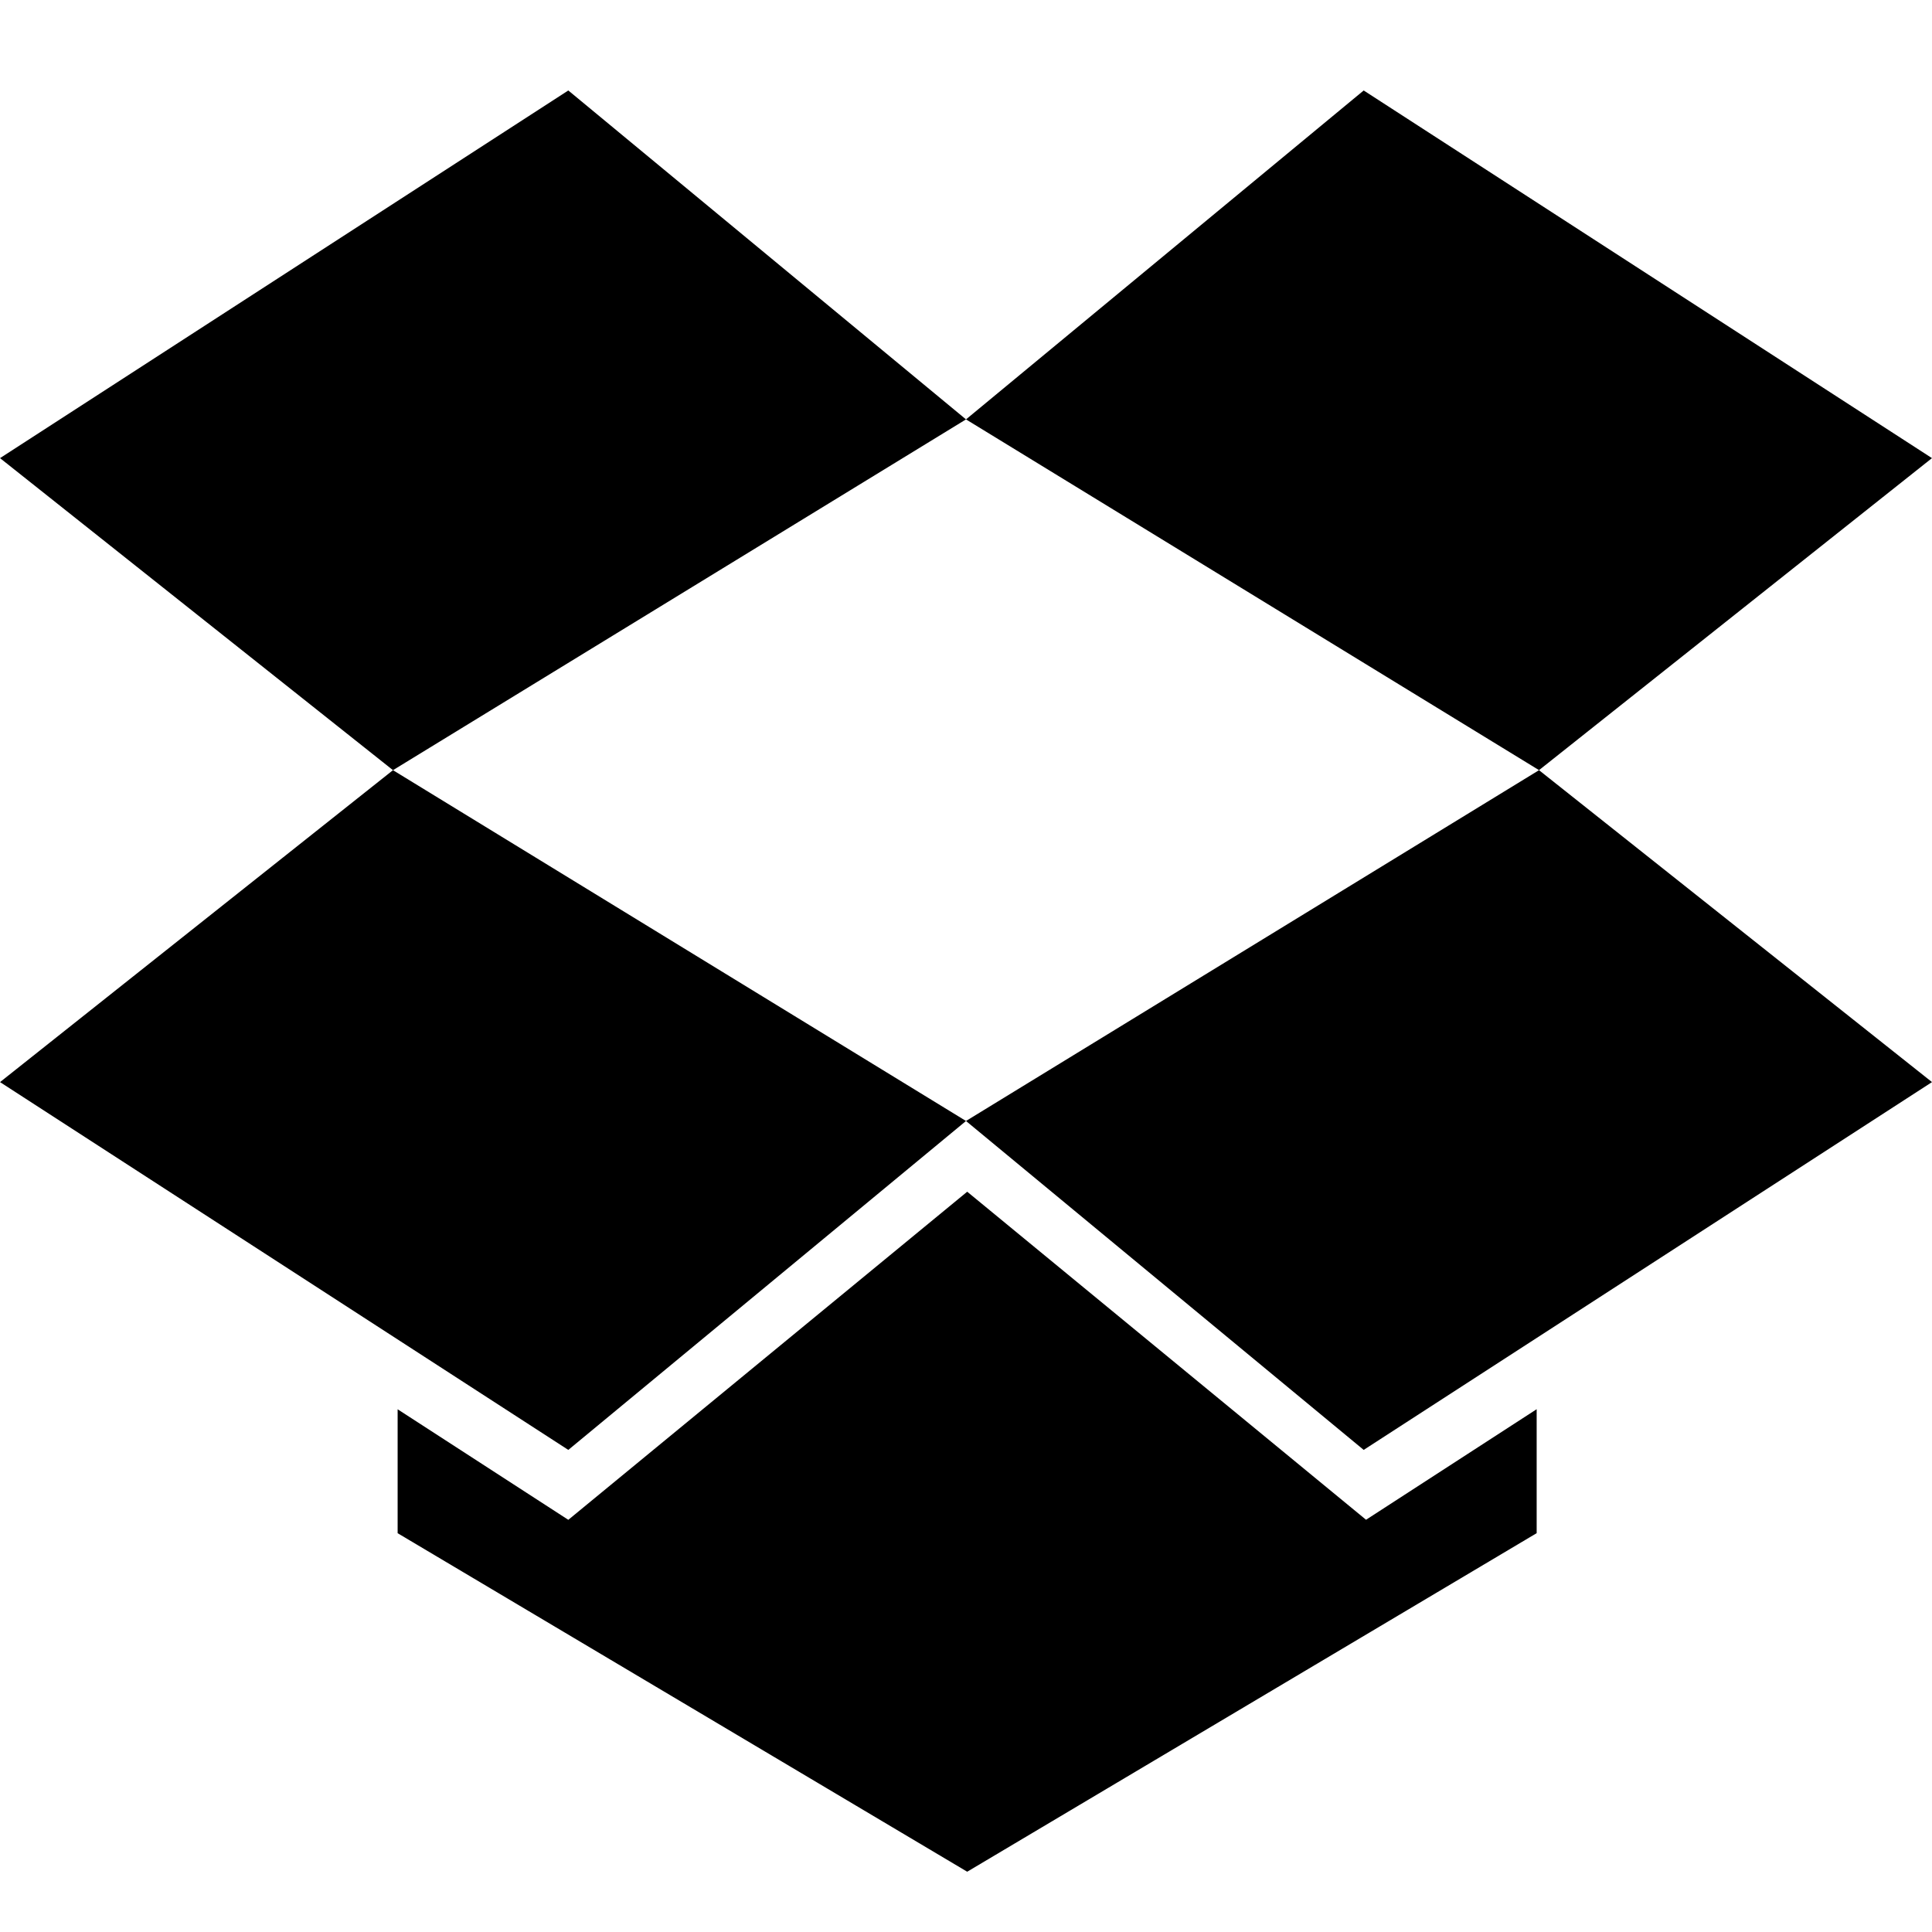 <svg xmlns="http://www.w3.org/2000/svg" width="64" height="64"><path d="M32.04 39.477L18.826 50.346l-5.654-3.662v4.105L32.04 62.003l18.864-11.215v-4.106l-5.652 3.662L32.04 39.477zM.001 35.846L18.826 48.03 32 37.134 13.018 25.513.001 35.846zM32 37.134L45.174 48.03 64 35.846 50.982 25.513 32 37.134zM18.826 2.997L.001 15.176l13.017 10.337L32 13.893 18.826 2.997zm45.173 12.179L45.174 2.997 32 13.893l18.982 11.619 13.017-10.336z"/></svg>